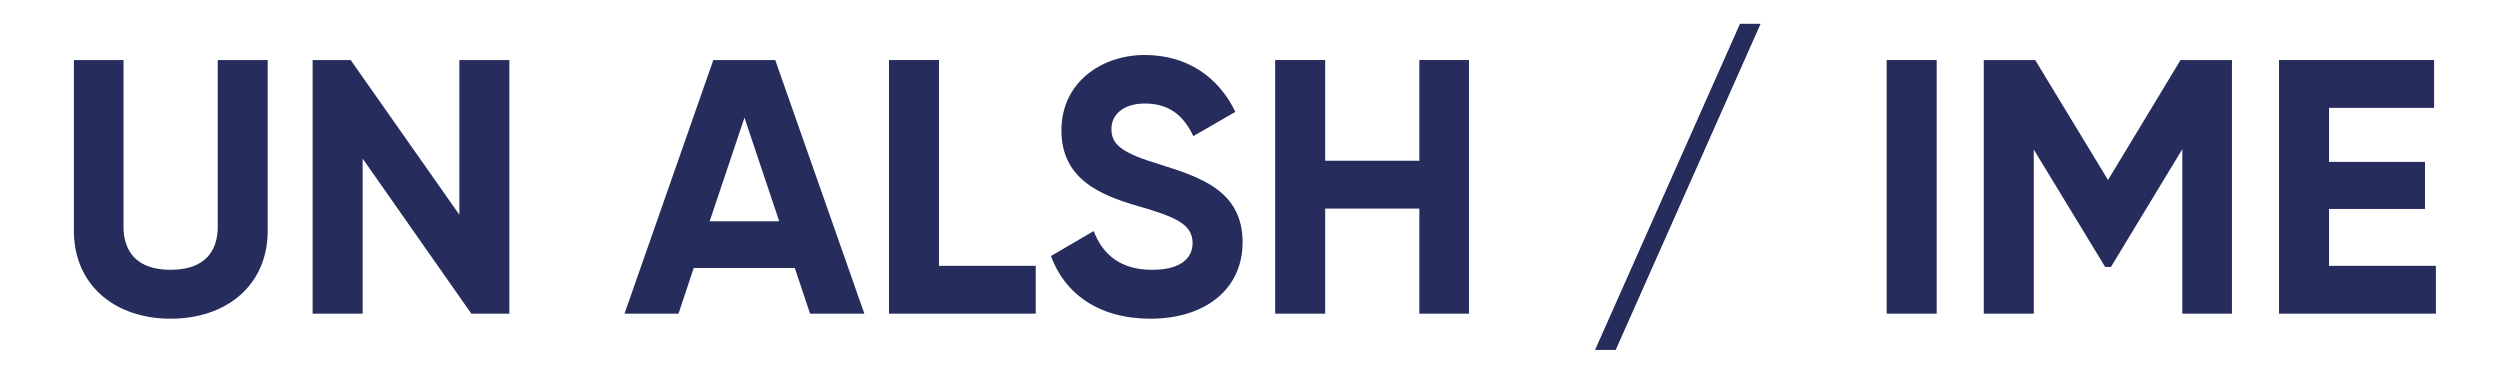 <svg xmlns="http://www.w3.org/2000/svg" xmlns:xlink="http://www.w3.org/1999/xlink" width="980" zoomAndPan="magnify" viewBox="0 0 735 112.5" height="150" preserveAspectRatio="xMidYMid meet" version="1.0"><defs><g/></defs><g fill="#262d5d" fill-opacity="1"><g transform="translate(15.44, 92.215)"><g><path d="M 34.719 1.484 C 51.125 1.484 63.266 -8.312 63.266 -24.391 L 63.266 -74.562 L 48.578 -74.562 L 48.578 -25.562 C 48.578 -18.328 44.734 -12.891 34.719 -12.891 C 24.719 -12.891 20.875 -18.328 20.875 -25.562 L 20.875 -74.562 L 6.281 -74.562 L 6.281 -24.391 C 6.281 -8.312 18.422 1.484 34.719 1.484 Z M 34.719 1.484 "/></g></g></g><g fill="#262d5d" fill-opacity="1"><g transform="translate(84.989, 92.215)"><g><path d="M 50.062 -74.562 L 50.062 -29.078 L 18.109 -74.562 L 6.922 -74.562 L 6.922 0 L 21.625 0 L 21.625 -45.594 L 53.578 0 L 64.766 0 L 64.766 -74.562 Z M 50.062 -74.562 "/></g></g></g><g fill="#262d5d" fill-opacity="1"><g transform="translate(156.668, 92.215)"><g/></g></g><g fill="#262d5d" fill-opacity="1"><g transform="translate(183.295, 92.215)"><g><path d="M 54.859 0 L 70.828 0 L 44.625 -74.562 L 26.422 -74.562 L 0.312 0 L 16.188 0 L 20.656 -13.422 L 50.375 -13.422 Z M 25.344 -27.156 L 35.578 -57.625 L 45.797 -27.156 Z M 25.344 -27.156 "/></g></g></g><g fill="#262d5d" fill-opacity="1"><g transform="translate(254.442, 92.215)"><g><path d="M 21.625 -14.062 L 21.625 -74.562 L 6.922 -74.562 L 6.922 0 L 50.062 0 L 50.062 -14.062 Z M 21.625 -14.062 "/></g></g></g><g fill="#262d5d" fill-opacity="1"><g transform="translate(305.885, 92.215)"><g><path d="M 32.375 1.484 C 48.25 1.484 59.438 -7.031 59.438 -20.984 C 59.438 -36.219 46.859 -40.156 35.047 -43.891 C 23.75 -47.297 20.875 -49.75 20.875 -54.328 C 20.875 -58.578 24.5 -61.781 30.672 -61.781 C 38.234 -61.781 42.281 -57.844 44.953 -52.188 L 57.312 -59.328 C 52.297 -69.766 42.922 -76.047 30.672 -76.047 C 17.891 -76.047 6.172 -67.953 6.172 -53.891 C 6.172 -39.734 17.25 -34.938 28.656 -31.641 C 39.734 -28.438 44.734 -26.312 44.734 -20.766 C 44.734 -16.609 41.641 -12.891 32.812 -12.891 C 23.547 -12.891 18.328 -17.359 15.656 -24.281 L 3.094 -16.938 C 7.141 -5.859 17.156 1.484 32.375 1.484 Z M 32.375 1.484 "/></g></g></g><g fill="#262d5d" fill-opacity="1"><g transform="translate(367.978, 92.215)"><g><path d="M 49.312 -74.562 L 49.312 -44.953 L 21.625 -44.953 L 21.625 -74.562 L 6.922 -74.562 L 6.922 0 L 21.625 0 L 21.625 -30.891 L 49.312 -30.891 L 49.312 0 L 63.906 0 L 63.906 -74.562 Z M 49.312 -74.562 "/></g></g></g><g fill="#262d5d" fill-opacity="1"><g transform="translate(438.805, 92.215)"><g/></g></g><g fill="#262d5d" fill-opacity="1"><g transform="translate(465.432, 92.215)"><g><path d="M 9.594 10.656 L 52.188 -85.219 L 46.125 -85.219 L 3.516 10.656 Z M 9.594 10.656 "/></g></g></g><g fill="#262d5d" fill-opacity="1"><g transform="translate(521.135, 92.215)"><g/></g></g><g fill="#262d5d" fill-opacity="1"><g transform="translate(547.762, 92.215)"><g><path d="M 6.922 -74.562 L 6.922 0 L 21.625 0 L 21.625 -74.562 Z M 6.922 -74.562 "/></g></g></g><g fill="#262d5d" fill-opacity="1"><g transform="translate(576.306, 92.215)"><g><path d="M 79.891 -74.562 L 64.766 -74.562 L 43.453 -39.297 L 22.047 -74.562 L 6.922 -74.562 L 6.922 0 L 21.625 0 L 21.625 -48.25 L 42.609 -13.734 L 44.312 -13.734 L 65.297 -48.359 L 65.297 0 L 79.891 0 Z M 79.891 -74.562 "/></g></g></g><g fill="#262d5d" fill-opacity="1"><g transform="translate(663.109, 92.215)"><g><path d="M 21.625 -14.062 L 21.625 -30.781 L 49.844 -30.781 L 49.844 -44.625 L 21.625 -44.625 L 21.625 -60.5 L 52.516 -60.5 L 52.516 -74.562 L 6.922 -74.562 L 6.922 0 L 53.047 0 L 53.047 -14.062 Z M 21.625 -14.062 "/></g></g></g></svg>